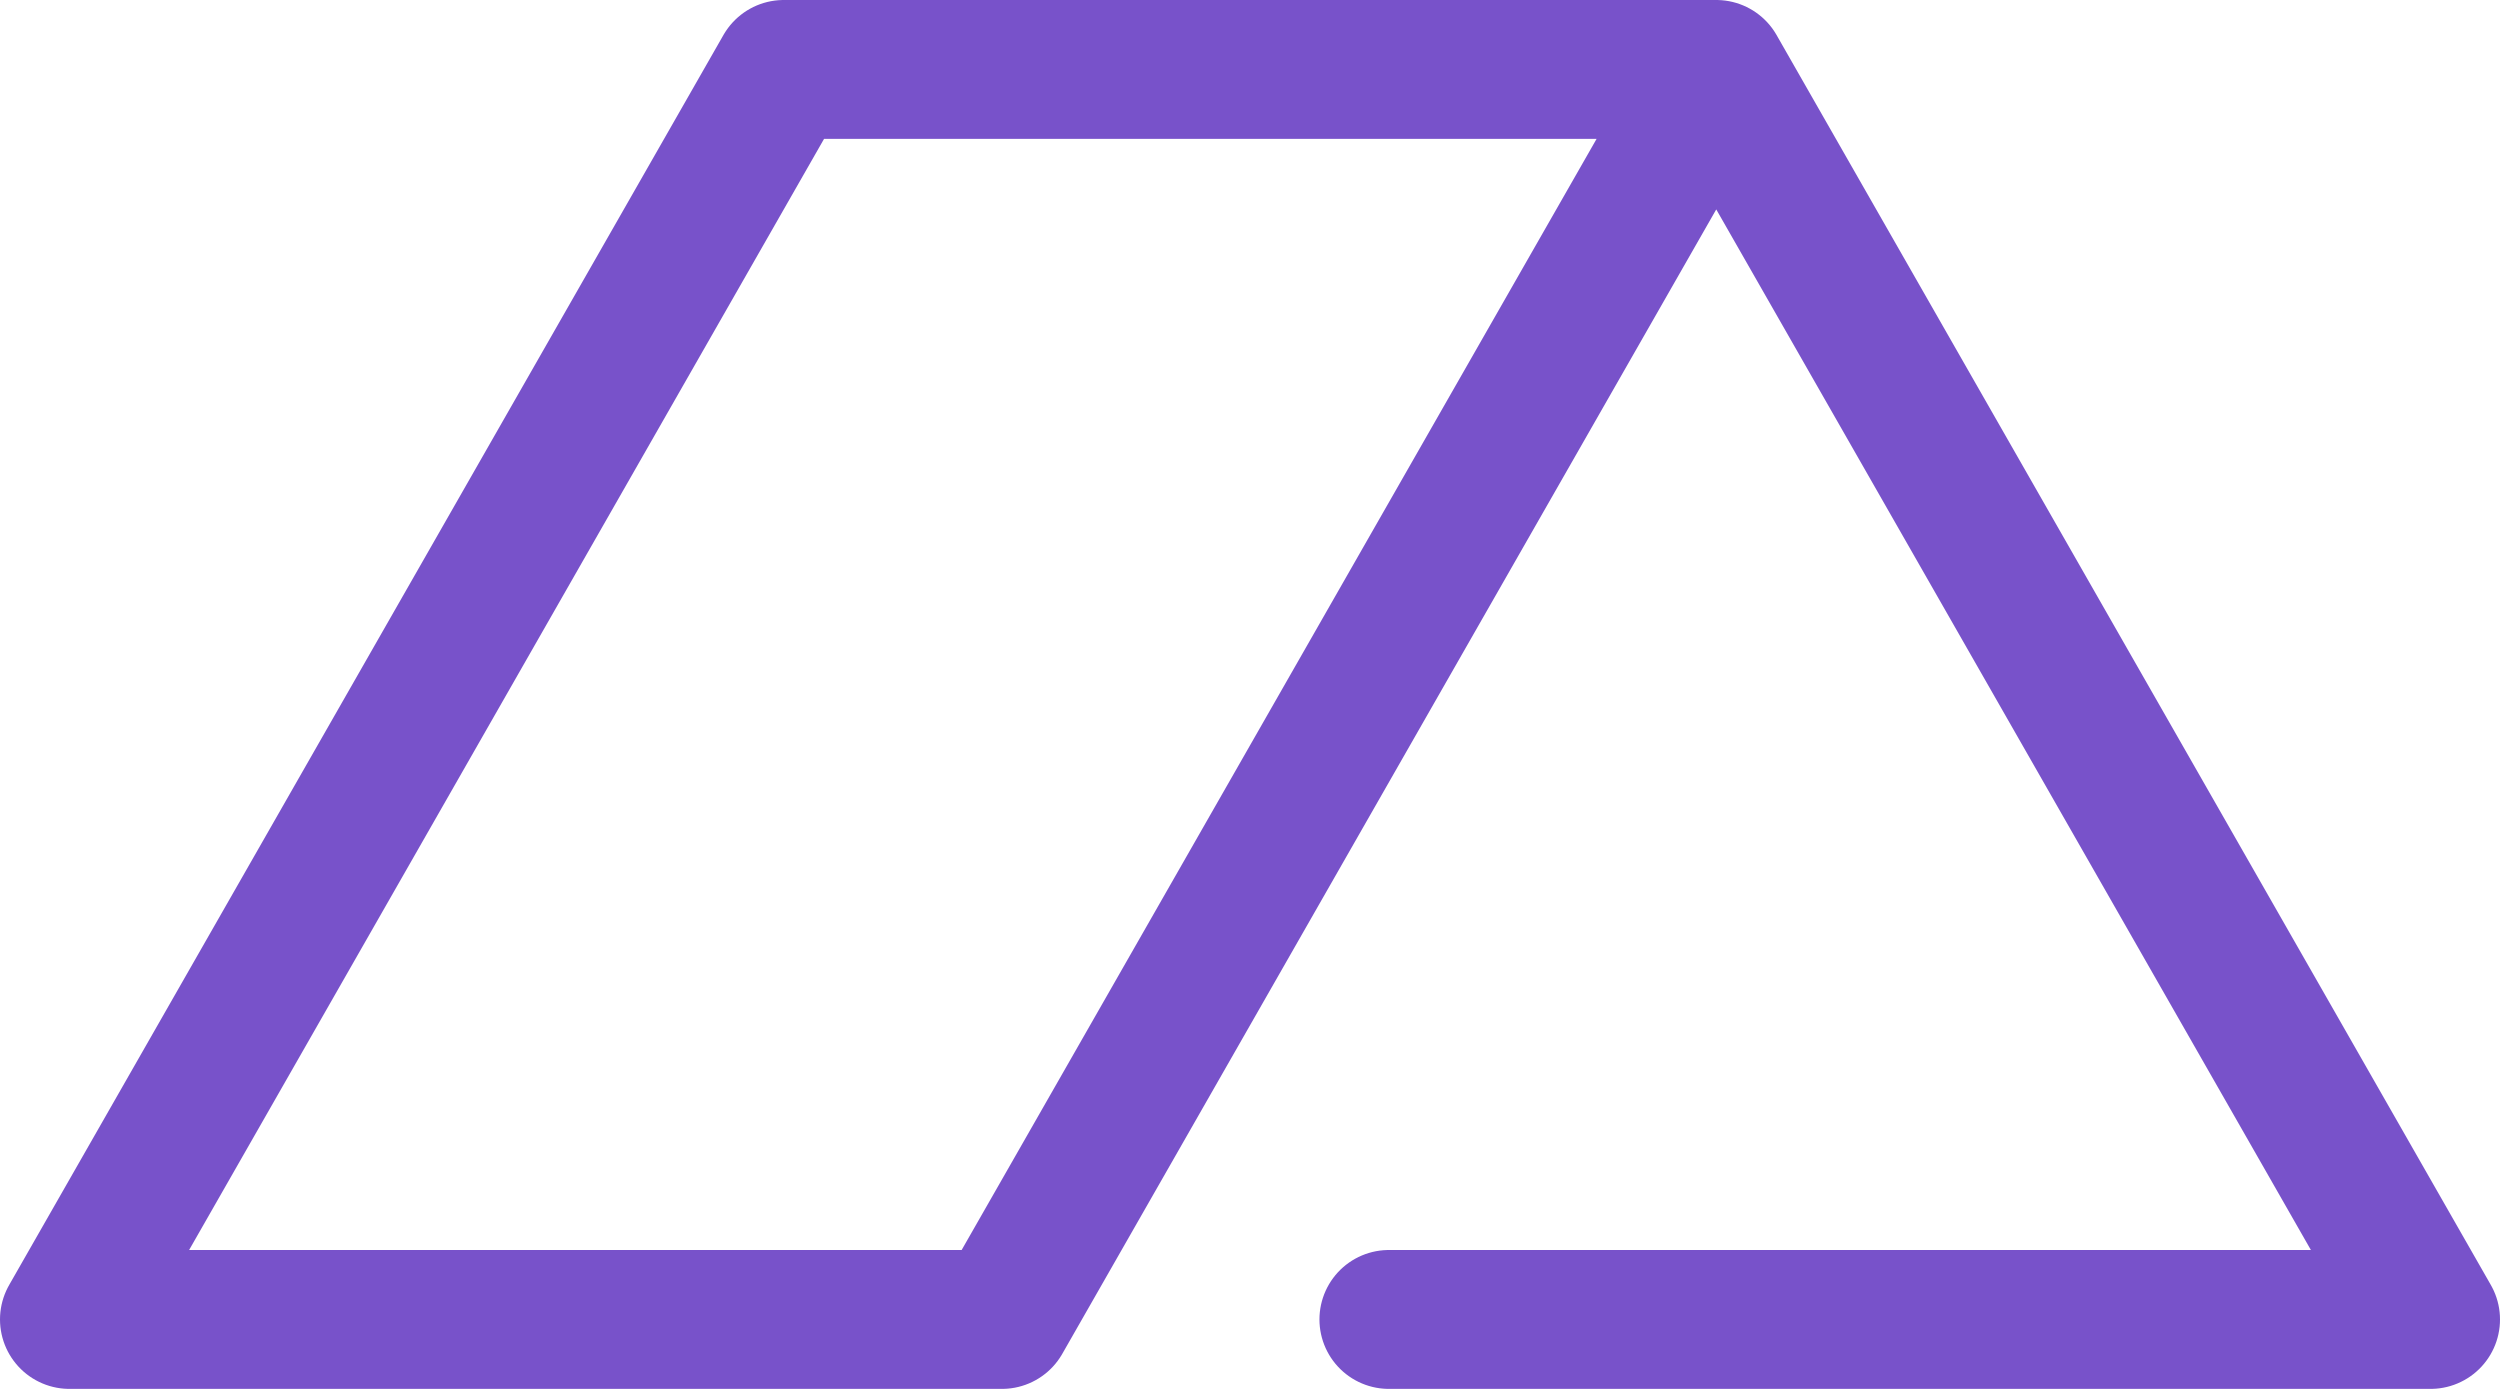 <svg width="36" height="20" viewBox="0 0 36 20" fill="none" xmlns="http://www.w3.org/2000/svg">
<path d="M24.714 1H11.286L1 19H14.428L24.714 1ZM24.714 1L35 19H20" stroke="#7852CA" stroke-width="2" stroke-linecap="round" stroke-linejoin="round"/>
</svg>
